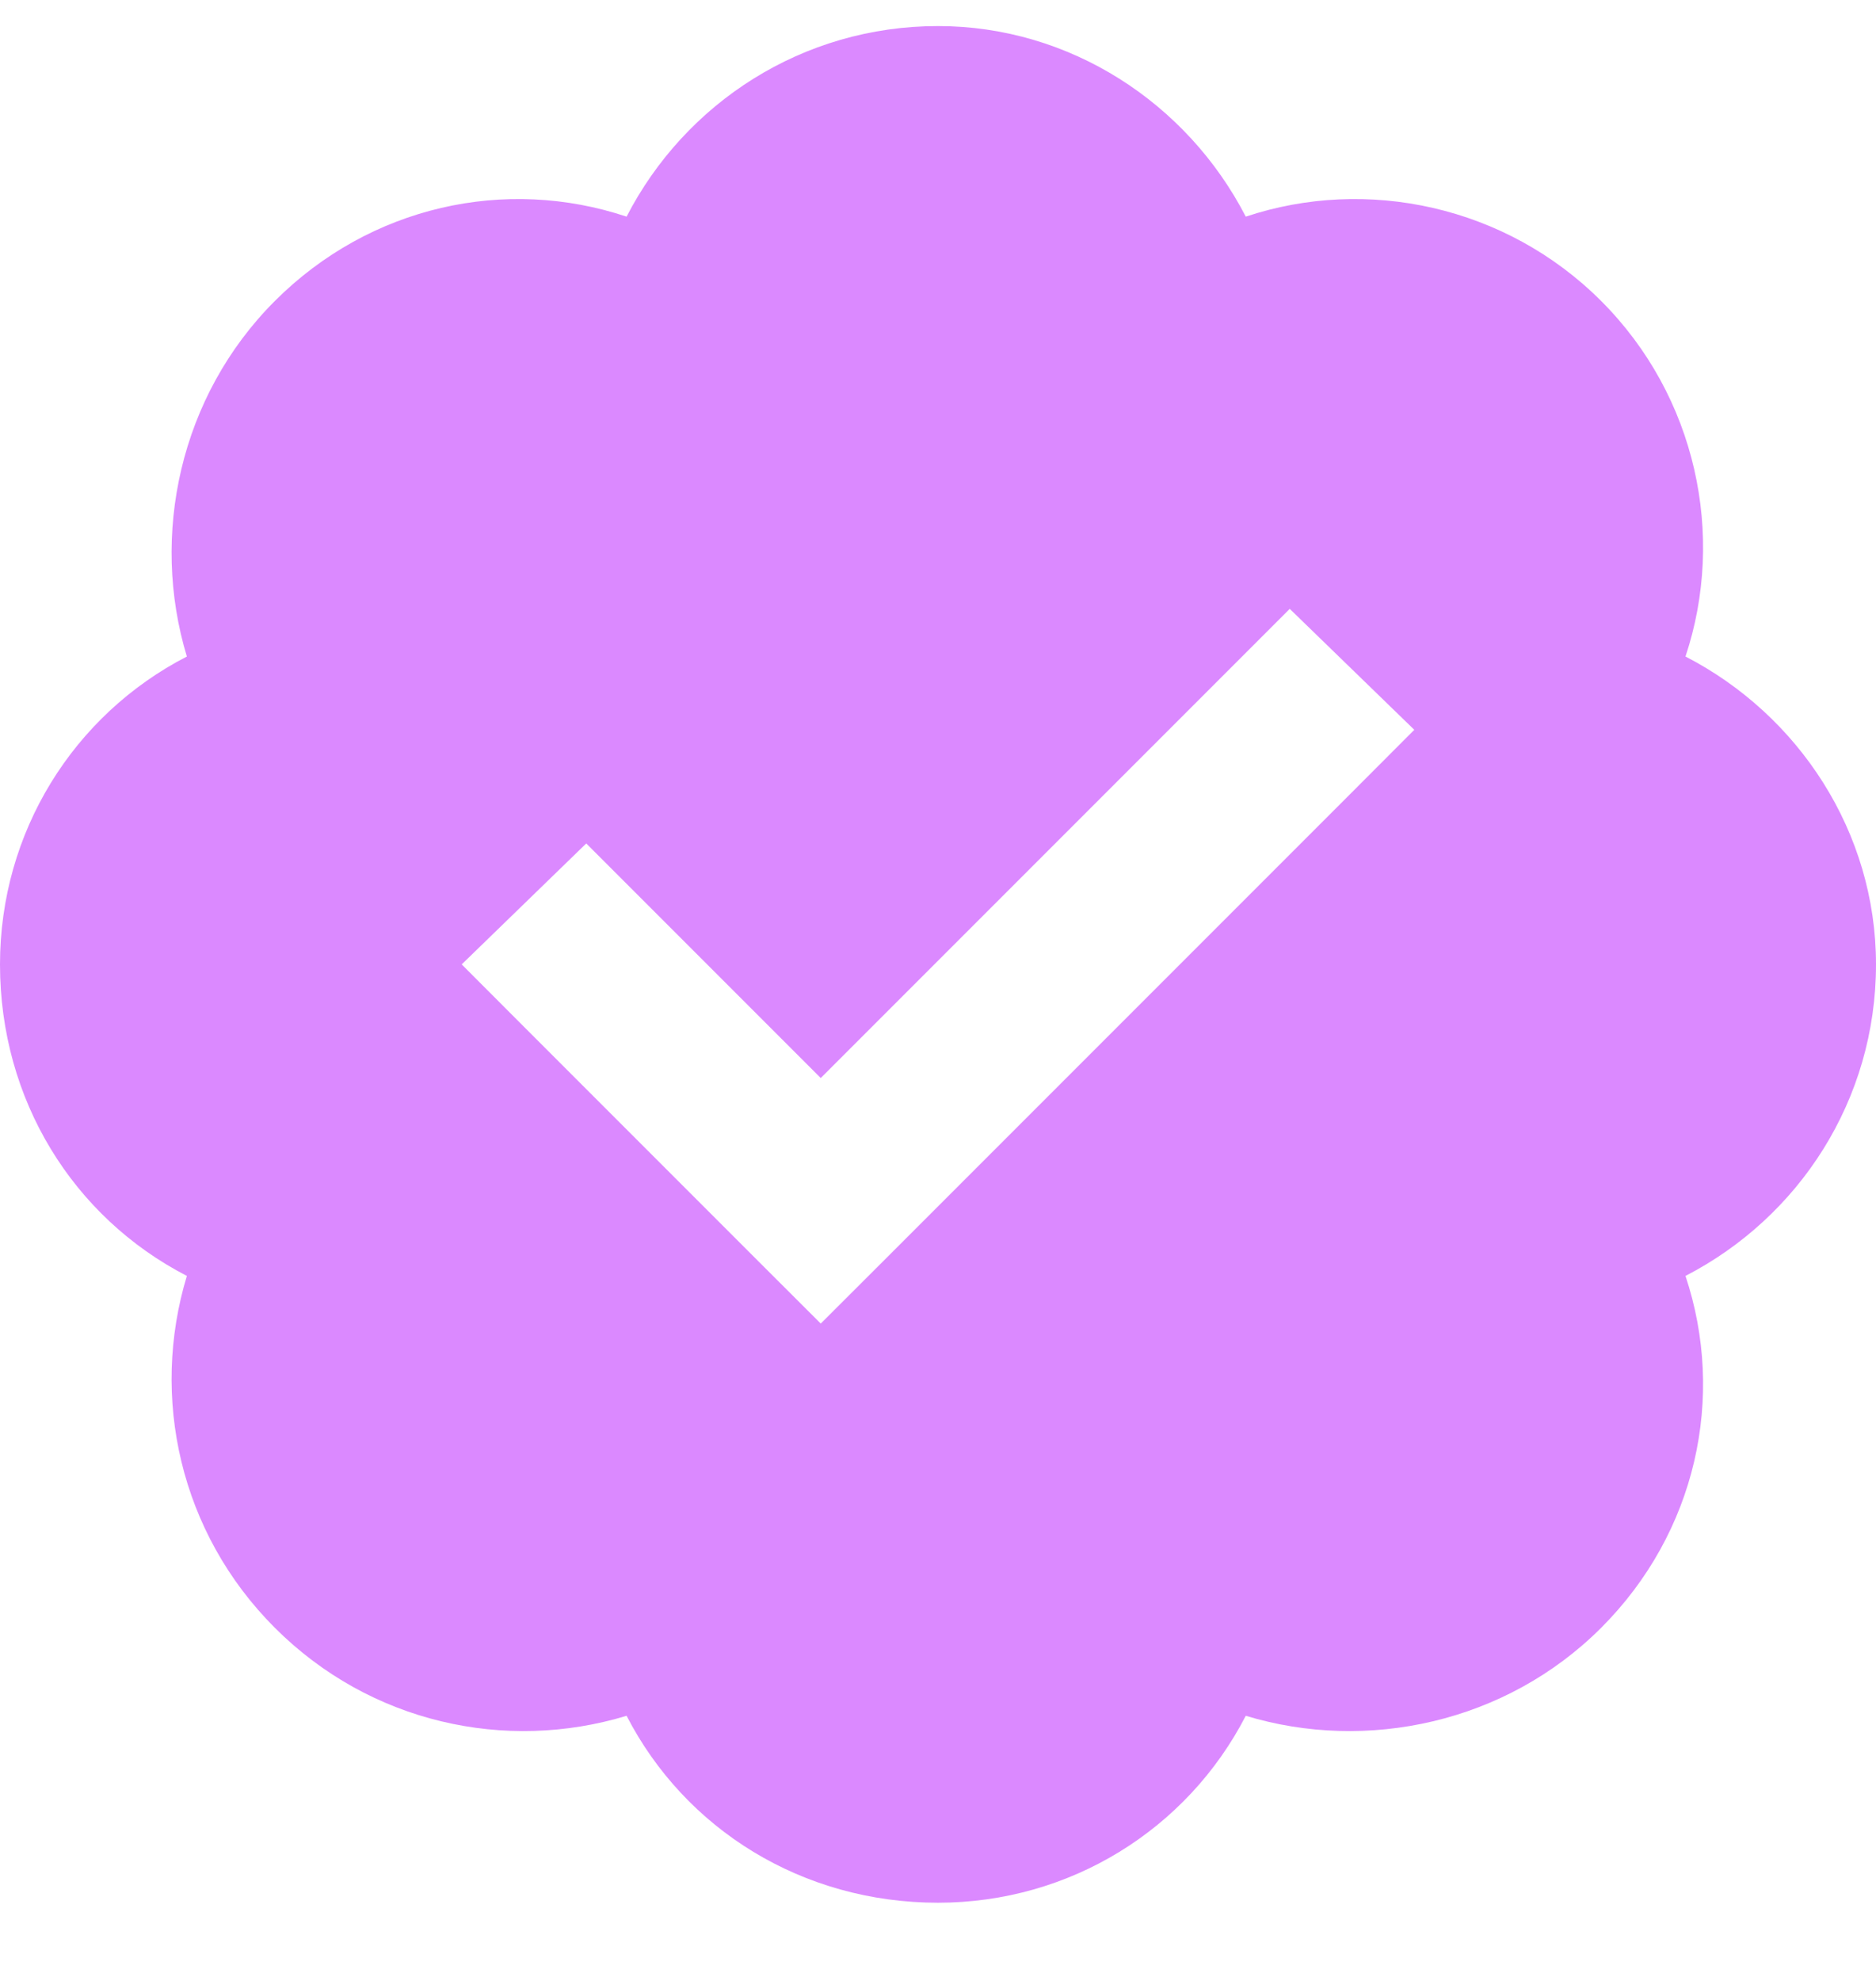 <svg width="18" height="19" viewBox="0 0 18 19" fill="none" xmlns="http://www.w3.org/2000/svg">
<path d="M9 0.25C10.266 0.25 11.391 0.988 11.953 2.078C13.113 1.691 14.449 1.973 15.363 2.887C16.277 3.801 16.559 5.137 16.172 6.297C17.262 6.859 18 7.984 18 9.25C18 10.551 17.262 11.676 16.172 12.238C16.559 13.398 16.277 14.699 15.363 15.613C14.449 16.527 13.113 16.809 11.953 16.457C11.391 17.547 10.266 18.25 9 18.25C7.699 18.25 6.574 17.547 6.012 16.457C4.852 16.809 3.551 16.527 2.637 15.613C1.723 14.699 1.441 13.398 1.793 12.238C0.703 11.676 0 10.551 0 9.25C0 7.984 0.703 6.859 1.793 6.297C1.441 5.137 1.723 3.801 2.637 2.887C3.551 1.973 4.852 1.691 6.012 2.078C6.574 0.988 7.699 0.25 9 0.25ZM12.973 7.598L13.57 7L12.375 5.84L11.777 6.438L7.875 10.34L6.223 8.688L5.625 8.09L4.43 9.25L5.027 9.848L7.277 12.098L7.875 12.695L8.473 12.098L12.973 7.598Z" fill="#DB89FF"/>
</svg>
